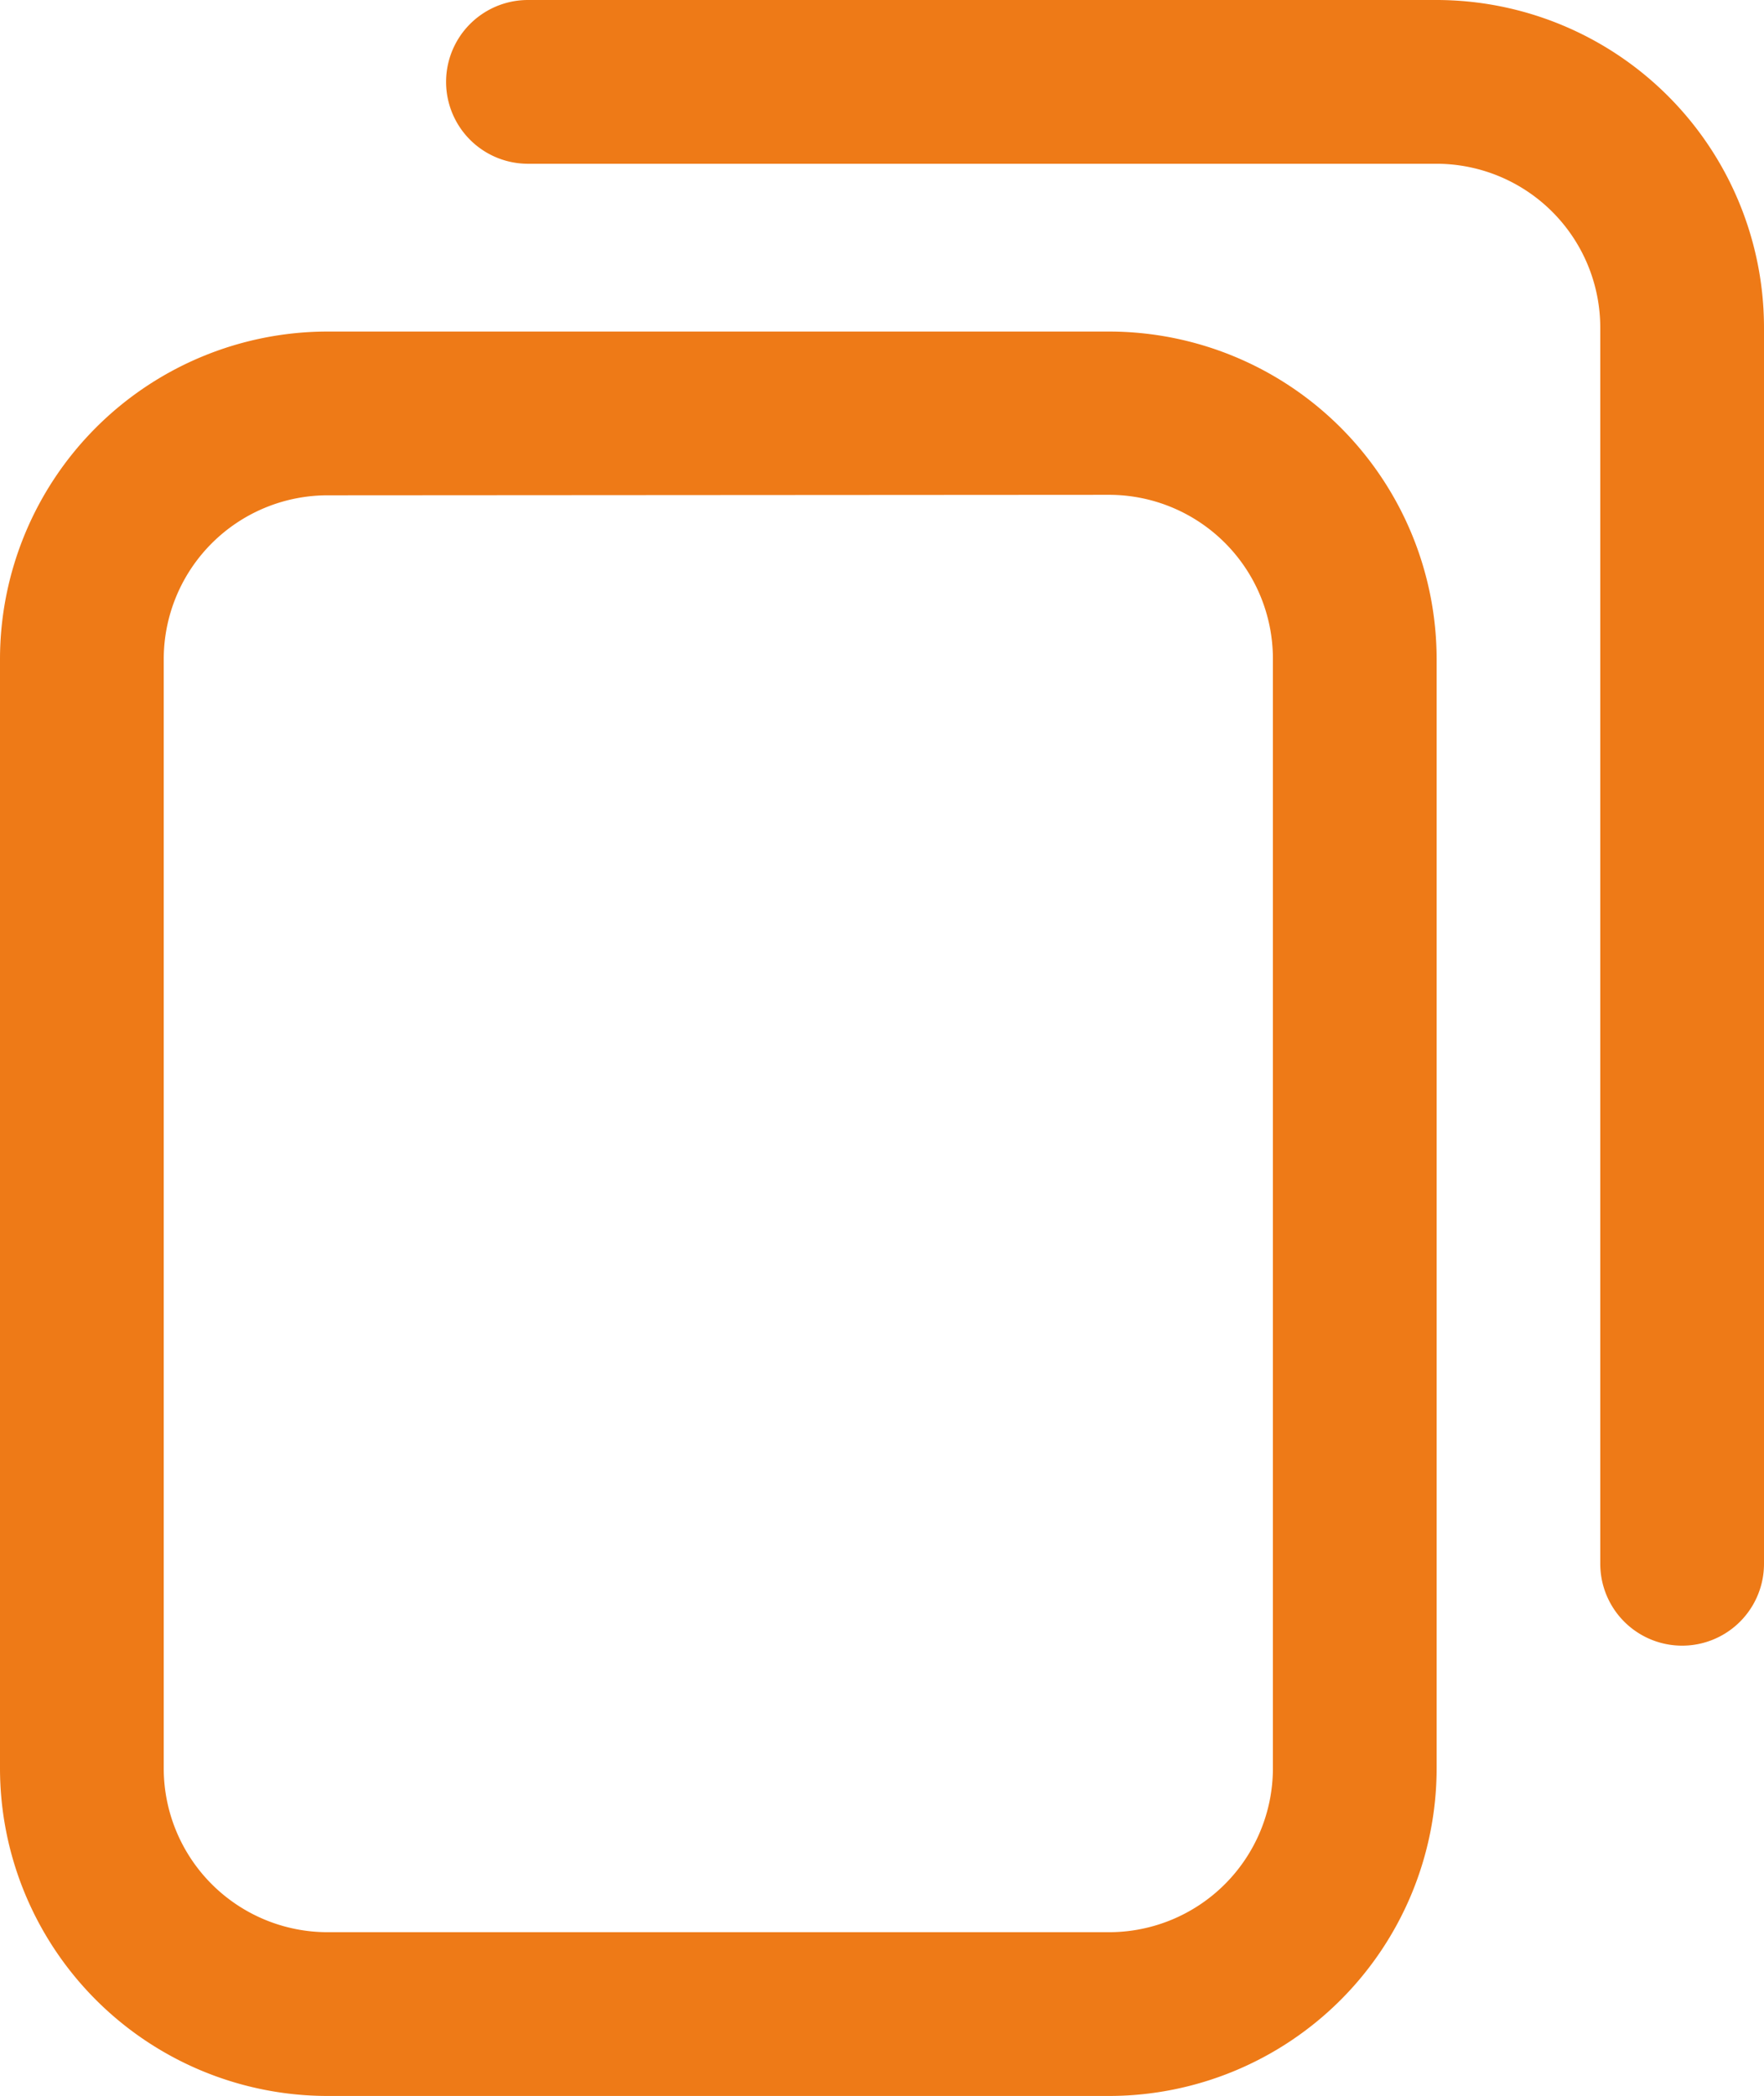 <svg xmlns="http://www.w3.org/2000/svg" width="17.949" height="21.323" viewBox="0 0 17.949 21.323"><defs><style>.a{fill:#ee7a17;}</style></defs><path class="a" d="M11.286,21.323H3.332A3.335,3.335,0,0,1,0,17.991V6.7A3.335,3.335,0,0,1,3.332,3.373h7.954A3.335,3.335,0,0,1,14.618,6.7V17.991A3.335,3.335,0,0,1,11.286,21.323ZM3.332,5.039A1.668,1.668,0,0,0,1.666,6.7V17.991a1.668,1.668,0,0,0,1.666,1.666h7.954a1.668,1.668,0,0,0,1.666-1.666V6.7a1.668,1.668,0,0,0-1.666-1.666ZM17.949,15.909V3.332A3.335,3.335,0,0,0,14.618,0H5.372a.833.833,0,1,0,0,1.666h9.245a1.668,1.668,0,0,1,1.666,1.666V15.909a.833.833,0,0,0,1.666,0Zm0,0"/></svg>